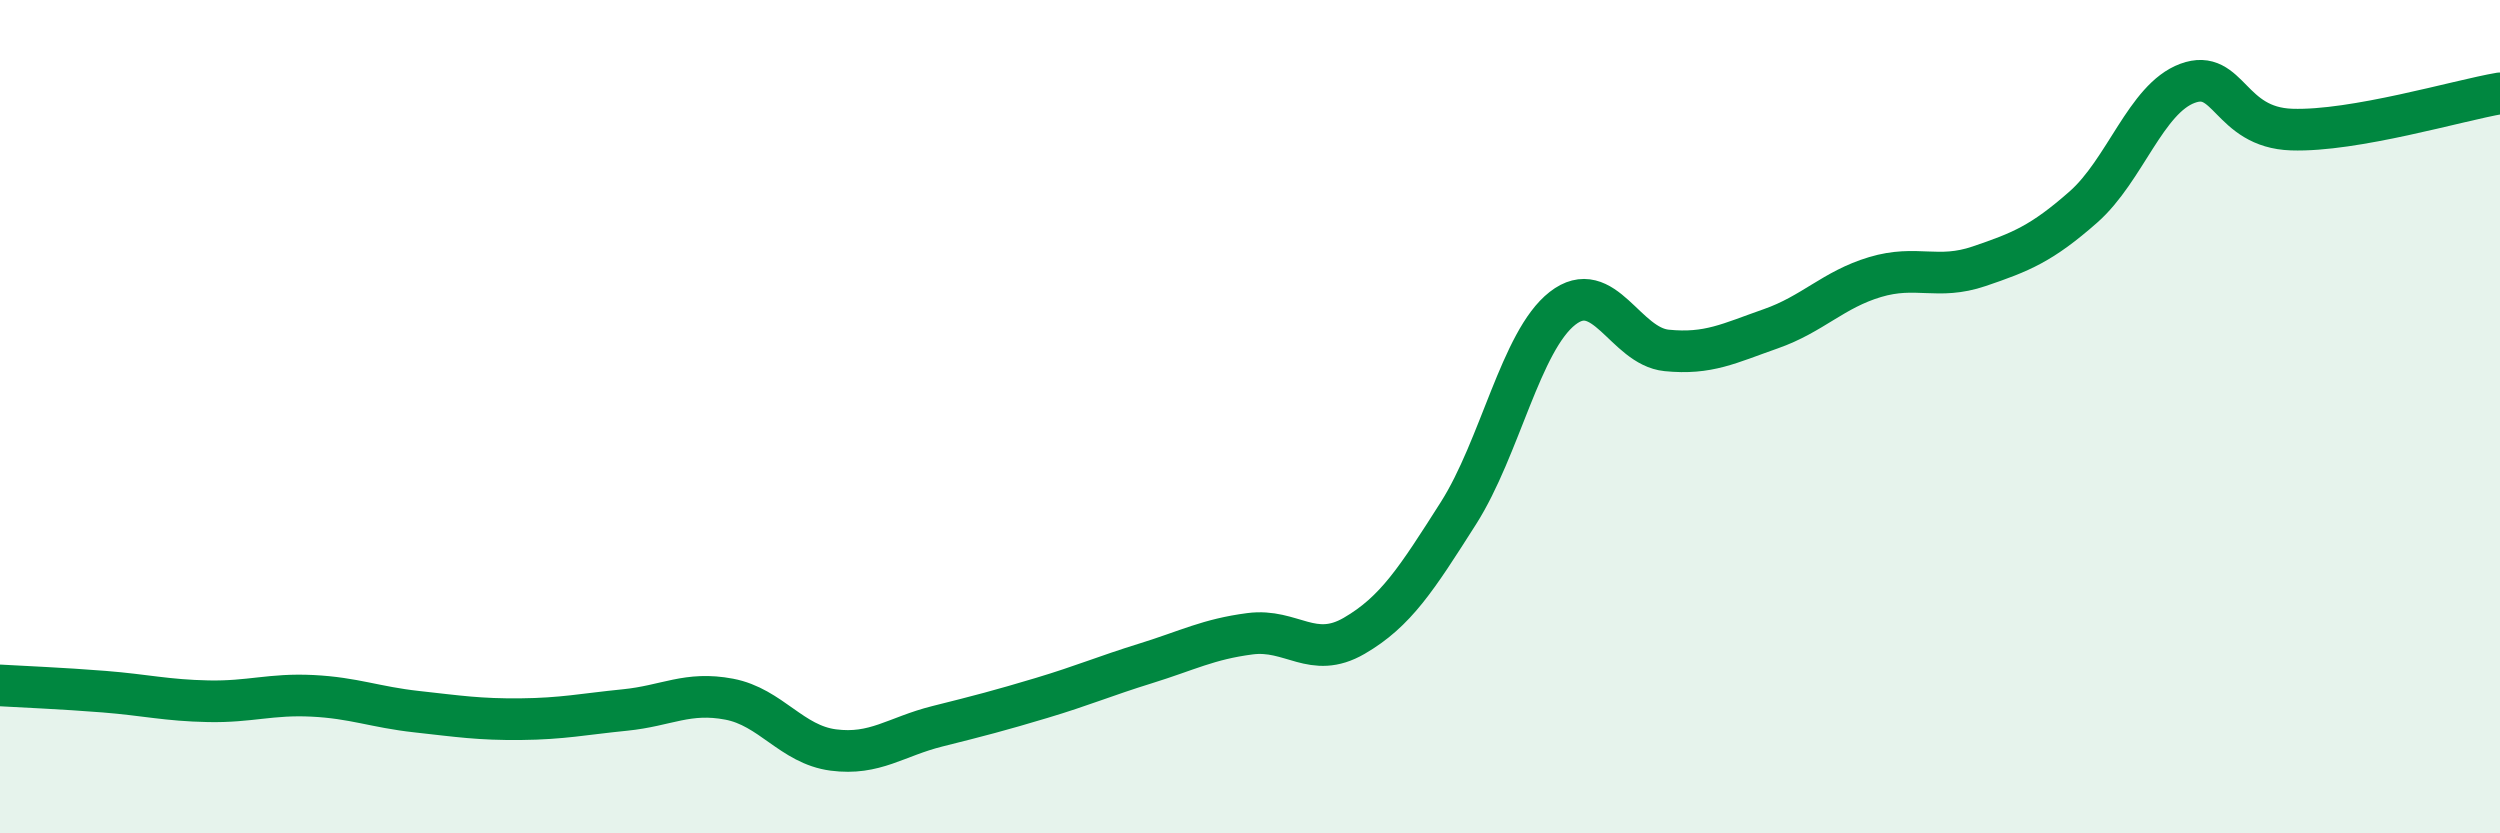 
    <svg width="60" height="20" viewBox="0 0 60 20" xmlns="http://www.w3.org/2000/svg">
      <path
        d="M 0,16.45 C 0.5,16.48 1.5,16.52 2.5,16.6 C 3.5,16.68 4,16.81 5,16.83 C 6,16.85 6.5,16.65 7.5,16.7 C 8.5,16.75 9,16.97 10,17.08 C 11,17.19 11.5,17.27 12.5,17.26 C 13.5,17.25 14,17.14 15,17.04 C 16,16.94 16.5,16.59 17.5,16.78 C 18.5,16.97 19,17.87 20,18 C 21,18.13 21.5,17.68 22.5,17.43 C 23.5,17.18 24,17.05 25,16.75 C 26,16.45 26.5,16.23 27.5,15.92 C 28.5,15.61 29,15.34 30,15.21 C 31,15.08 31.5,15.84 32.5,15.26 C 33.5,14.68 34,13.89 35,12.32 C 36,10.75 36.5,8.18 37.5,7.4 C 38.5,6.62 39,8.31 40,8.41 C 41,8.51 41.5,8.24 42.5,7.89 C 43.5,7.54 44,6.95 45,6.65 C 46,6.35 46.5,6.73 47.5,6.39 C 48.5,6.05 49,5.85 50,4.97 C 51,4.09 51.5,2.37 52.5,2 C 53.5,1.63 53.5,3.06 55,3.11 C 56.5,3.16 59,2.41 60,2.24L60 20L0 20Z"
        fill="#008740"
        opacity="0.1"
        stroke-linecap="round"
        stroke-linejoin="round"
      />
      <path
        d="M 0,16.45 C 0.5,16.48 1.5,16.52 2.5,16.6 C 3.5,16.68 4,16.81 5,16.83 C 6,16.85 6.5,16.65 7.5,16.7 C 8.5,16.75 9,16.97 10,17.08 C 11,17.19 11.5,17.27 12.5,17.26 C 13.5,17.25 14,17.14 15,17.04 C 16,16.94 16.5,16.59 17.5,16.78 C 18.5,16.97 19,17.87 20,18 C 21,18.13 21.5,17.68 22.5,17.43 C 23.5,17.18 24,17.05 25,16.75 C 26,16.45 26.5,16.23 27.5,15.92 C 28.5,15.61 29,15.34 30,15.21 C 31,15.08 31.5,15.84 32.5,15.26 C 33.5,14.68 34,13.89 35,12.32 C 36,10.75 36.5,8.18 37.5,7.4 C 38.5,6.62 39,8.31 40,8.41 C 41,8.51 41.5,8.24 42.5,7.89 C 43.5,7.54 44,6.95 45,6.65 C 46,6.35 46.5,6.73 47.5,6.39 C 48.5,6.05 49,5.85 50,4.97 C 51,4.09 51.5,2.37 52.5,2 C 53.5,1.63 53.5,3.06 55,3.11 C 56.5,3.16 59,2.41 60,2.24"
        stroke="#008740"
        stroke-width="1"
        fill="none"
        stroke-linecap="round"
        stroke-linejoin="round"
      />
    </svg>
  
